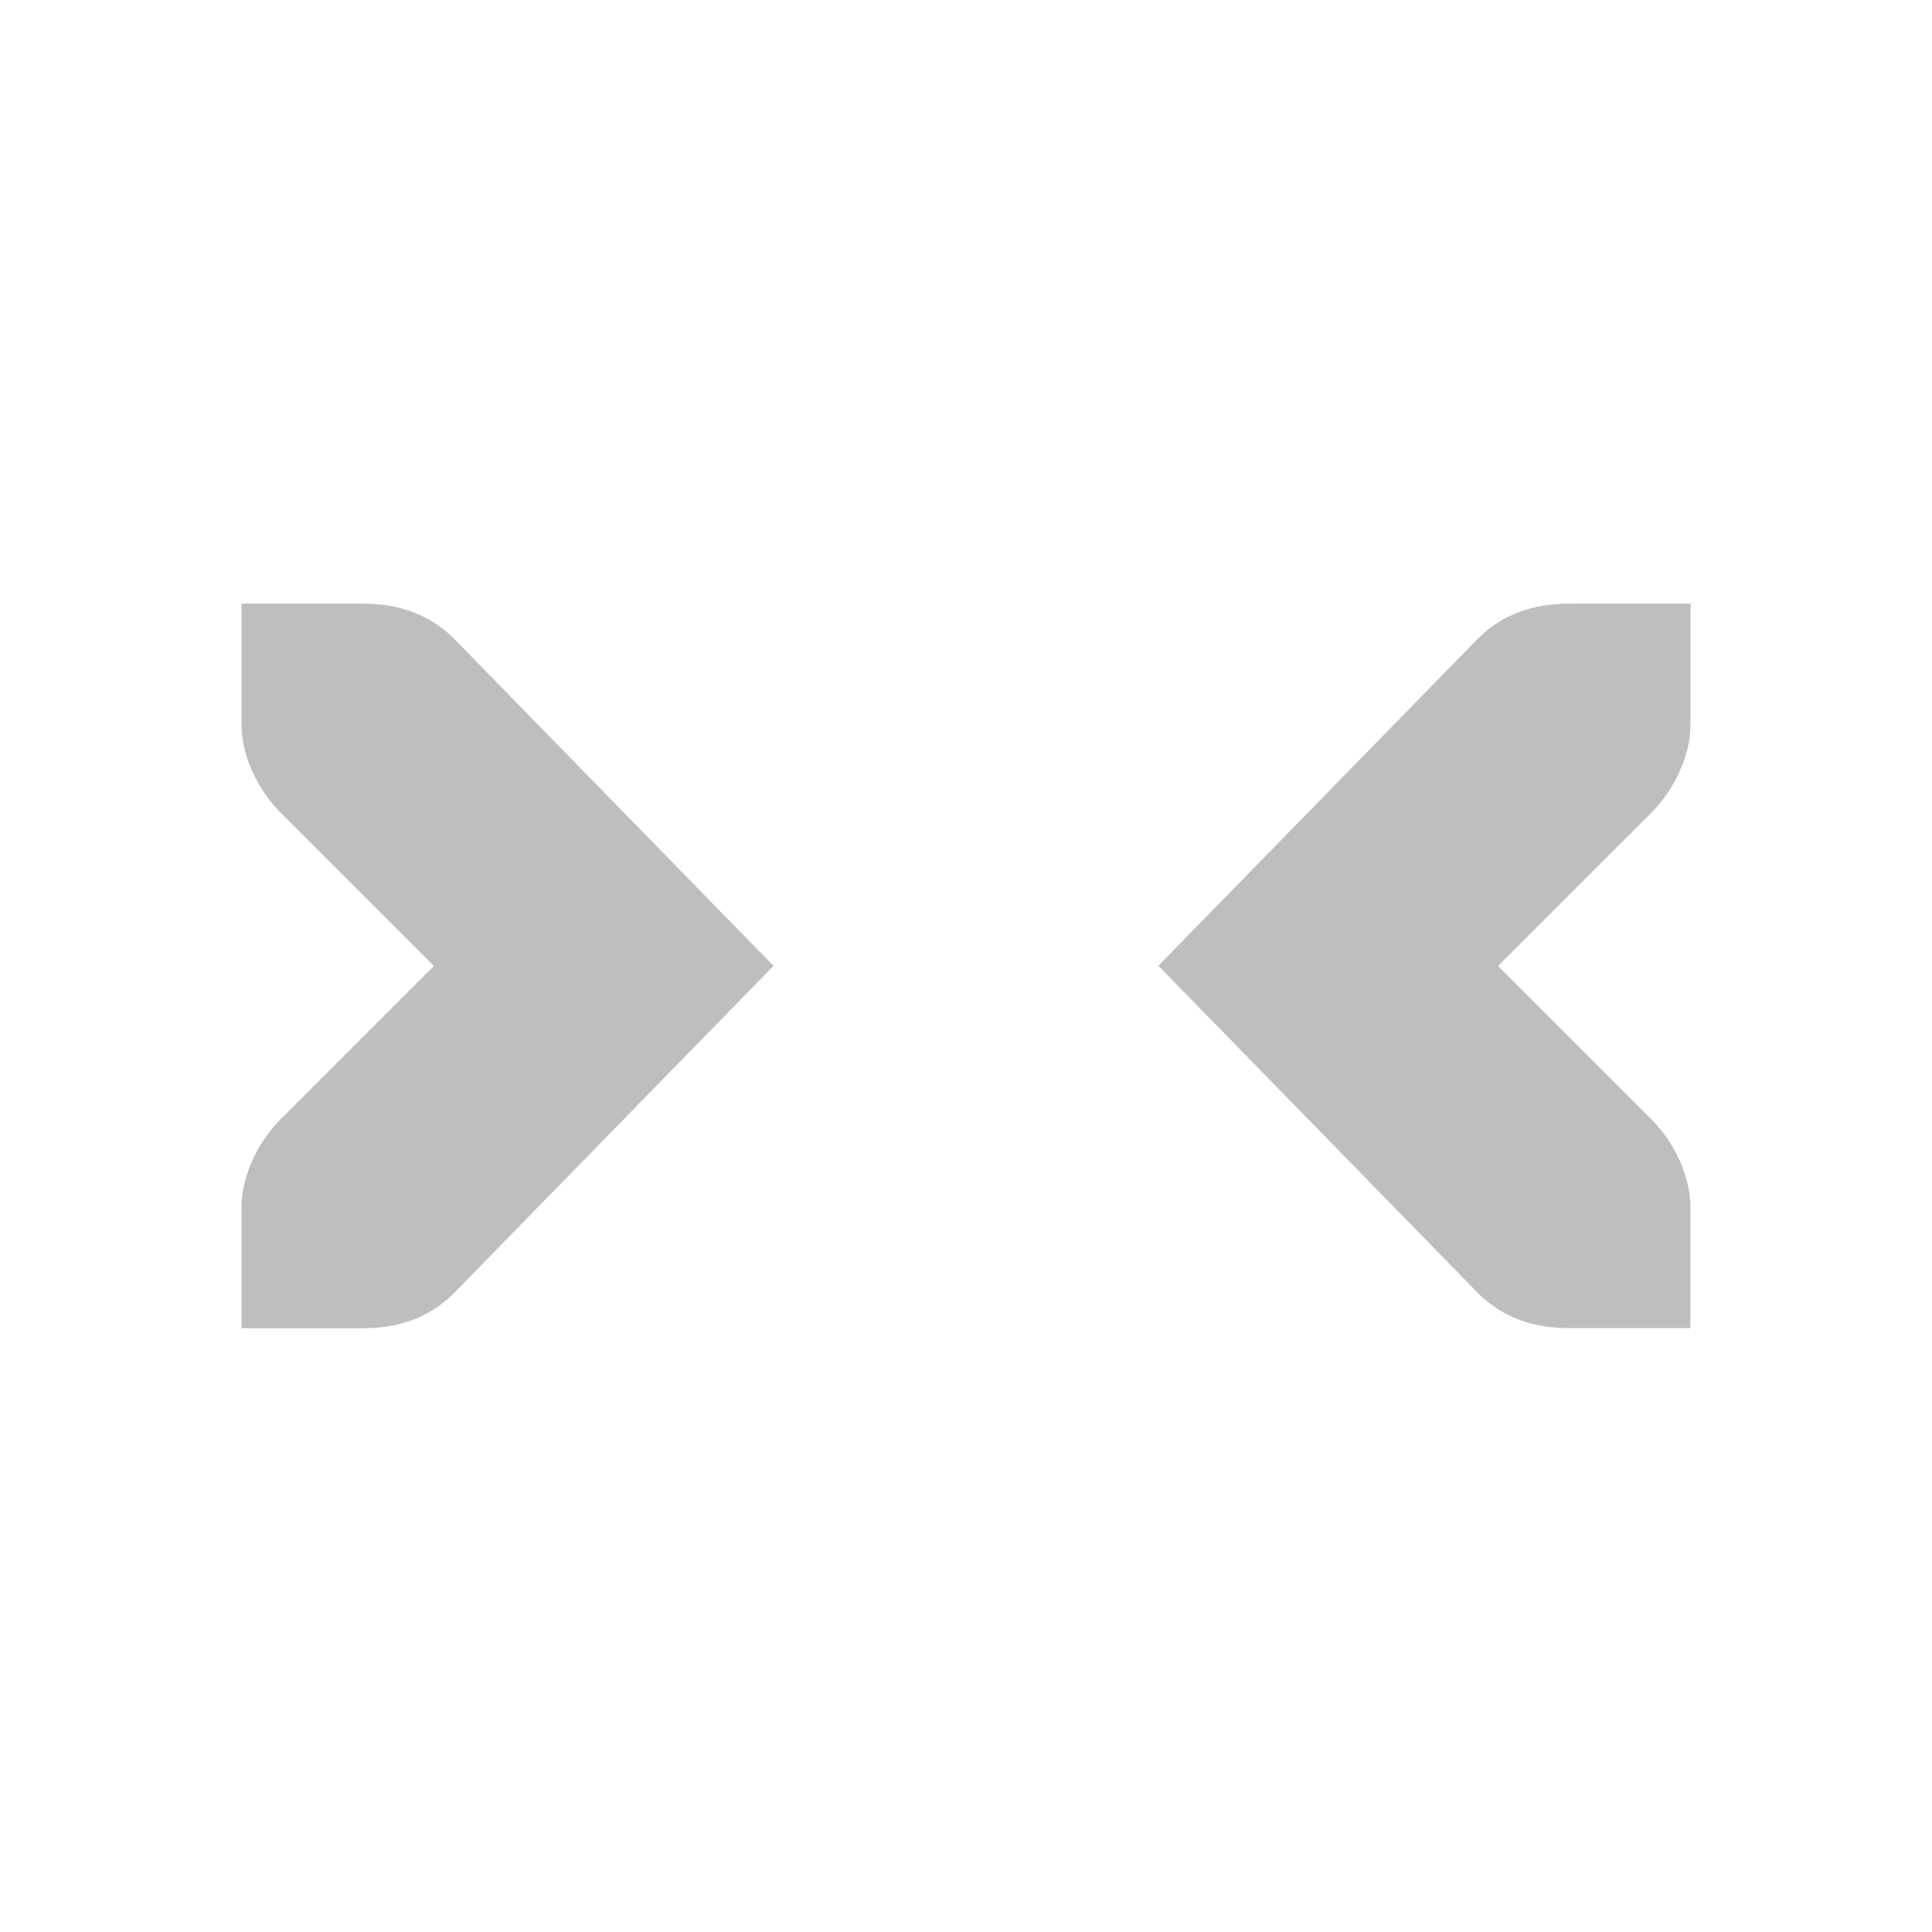 <?xml version="1.0" encoding="UTF-8" standalone="no"?>
<!-- Created with Inkscape (http://www.inkscape.org/) -->
<svg id="svg7384" xmlns:rdf="http://www.w3.org/1999/02/22-rdf-syntax-ns#" xmlns="http://www.w3.org/2000/svg" height="16" width="16" version="1.1" xmlns:cc="http://creativecommons.org/ns#" xmlns:dc="http://purl.org/dc/elements/1.1/">
 <title id="title9167">Gnome Symbolic Icon Theme</title>
 <g id="layer12" transform="translate(-41 -887)">
  <path id="path8864" style="block-progression:tb;text-indent:0;color:#bebebe;text-transform:none;fill:#bebebe" d="m43 892v1c0 0.257 0.13 0.528 0.312 0.719l1.281 1.281-1.281 1.281c-0.183 0.19-0.312 0.462-0.312 0.719v1h1c0.309 0 0.552-0.09 0.75-0.281l2.656-2.72-2.656-2.72c-0.198-0.19-0.441-0.28-0.75-0.28h-1z"/>
  <path id="path8866" style="block-progression:tb;text-indent:0;color:#bebebe;text-transform:none;fill:#bebebe" d="m55 892v1c0 0.257-0.13 0.528-0.312 0.719l-1.282 1.28 1.281 1.281c0.183 0.19 0.312 0.462 0.312 0.719v1h-1c-0.309 0-0.552-0.09-0.75-0.281l-2.656-2.72 2.656-2.719c0.198-0.19 0.441-0.28 0.75-0.28h1z"/>
 </g>
</svg>
